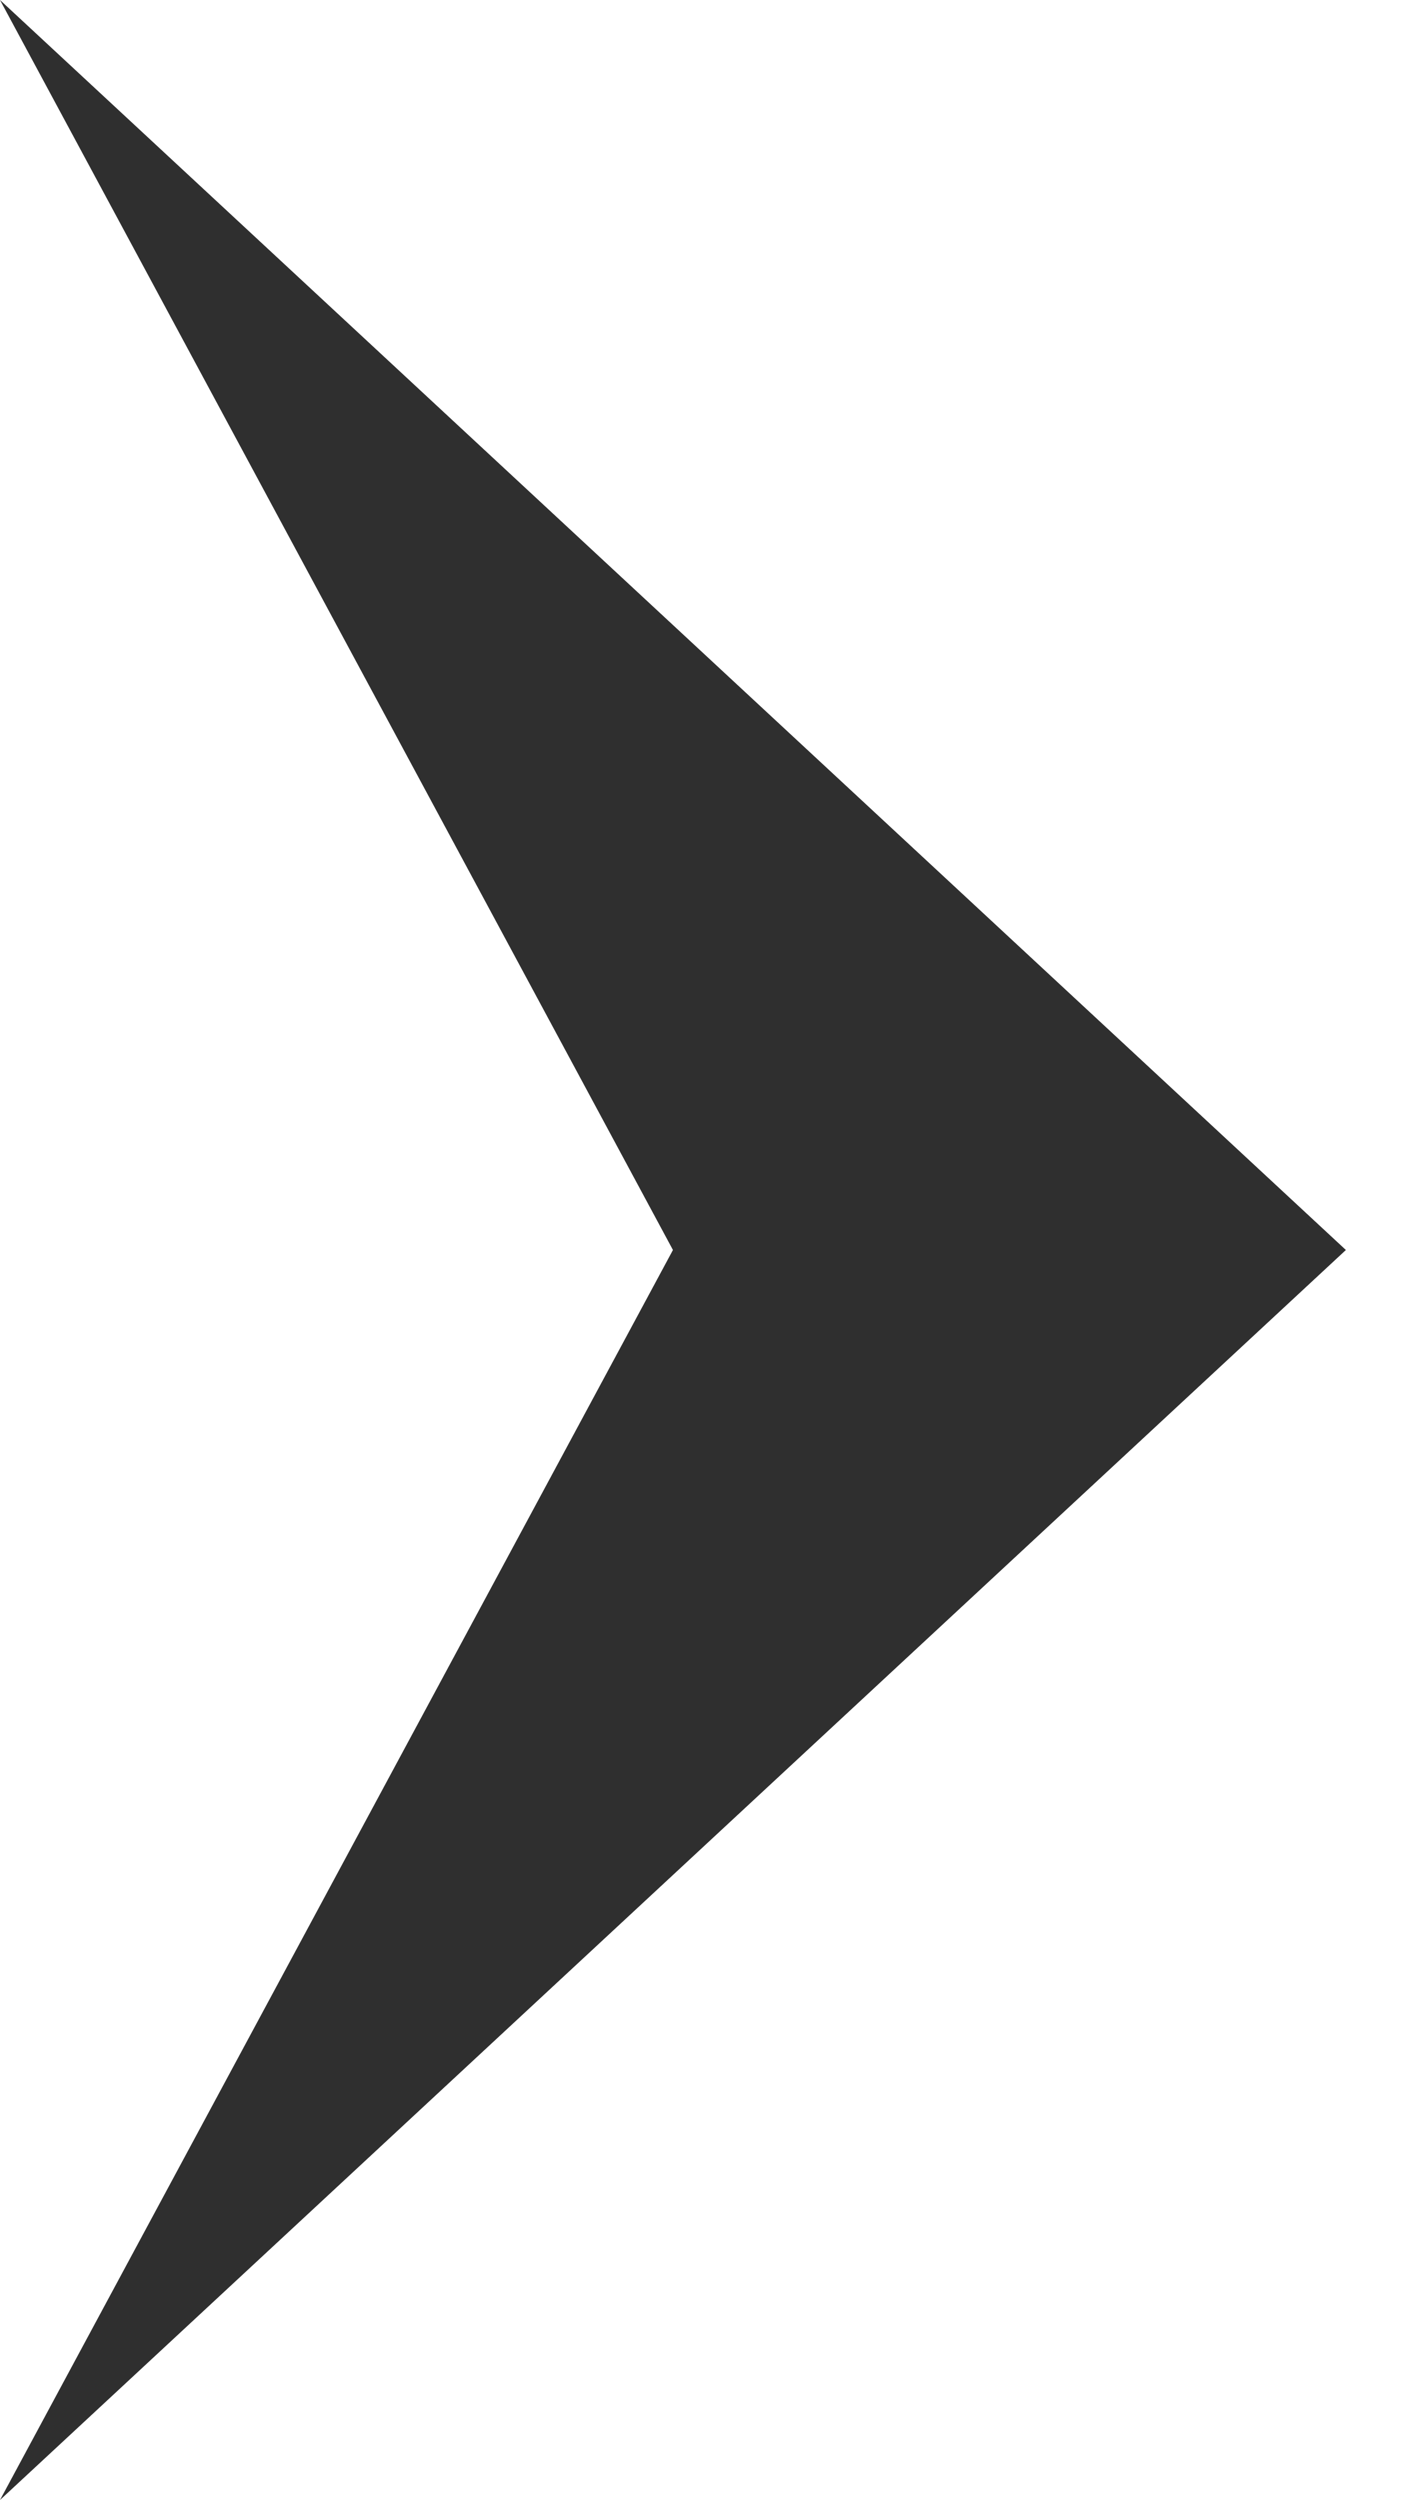 <?xml version="1.0" encoding="UTF-8"?>
<svg width="4px" height="7px" viewBox="0 0 4 7" version="1.1" xmlns="http://www.w3.org/2000/svg" xmlns:xlink="http://www.w3.org/1999/xlink">
    <!-- Generator: Sketch 52.3 (67297) - http://www.bohemiancoding.com/sketch -->
    <title>Triangle</title>
    <desc>Created with Sketch.</desc>
    <g id="Symbols" stroke="none" stroke-width="1" fill="none" fill-rule="evenodd">
        <g id="パンくず" transform="translate(-90, -22)" fill="#2F2F2F" fill-rule="nonzero">
            <g id="Group-3">
                <polygon id="Triangle" transform="translate(91.885, 25.5) rotate(-270) translate(-91.885, -25.5) " points="91.885 23.615 95.385 27.385 91.885 25.5 88.385 27.385"></polygon>
            </g>
        </g>
    </g>
</svg>